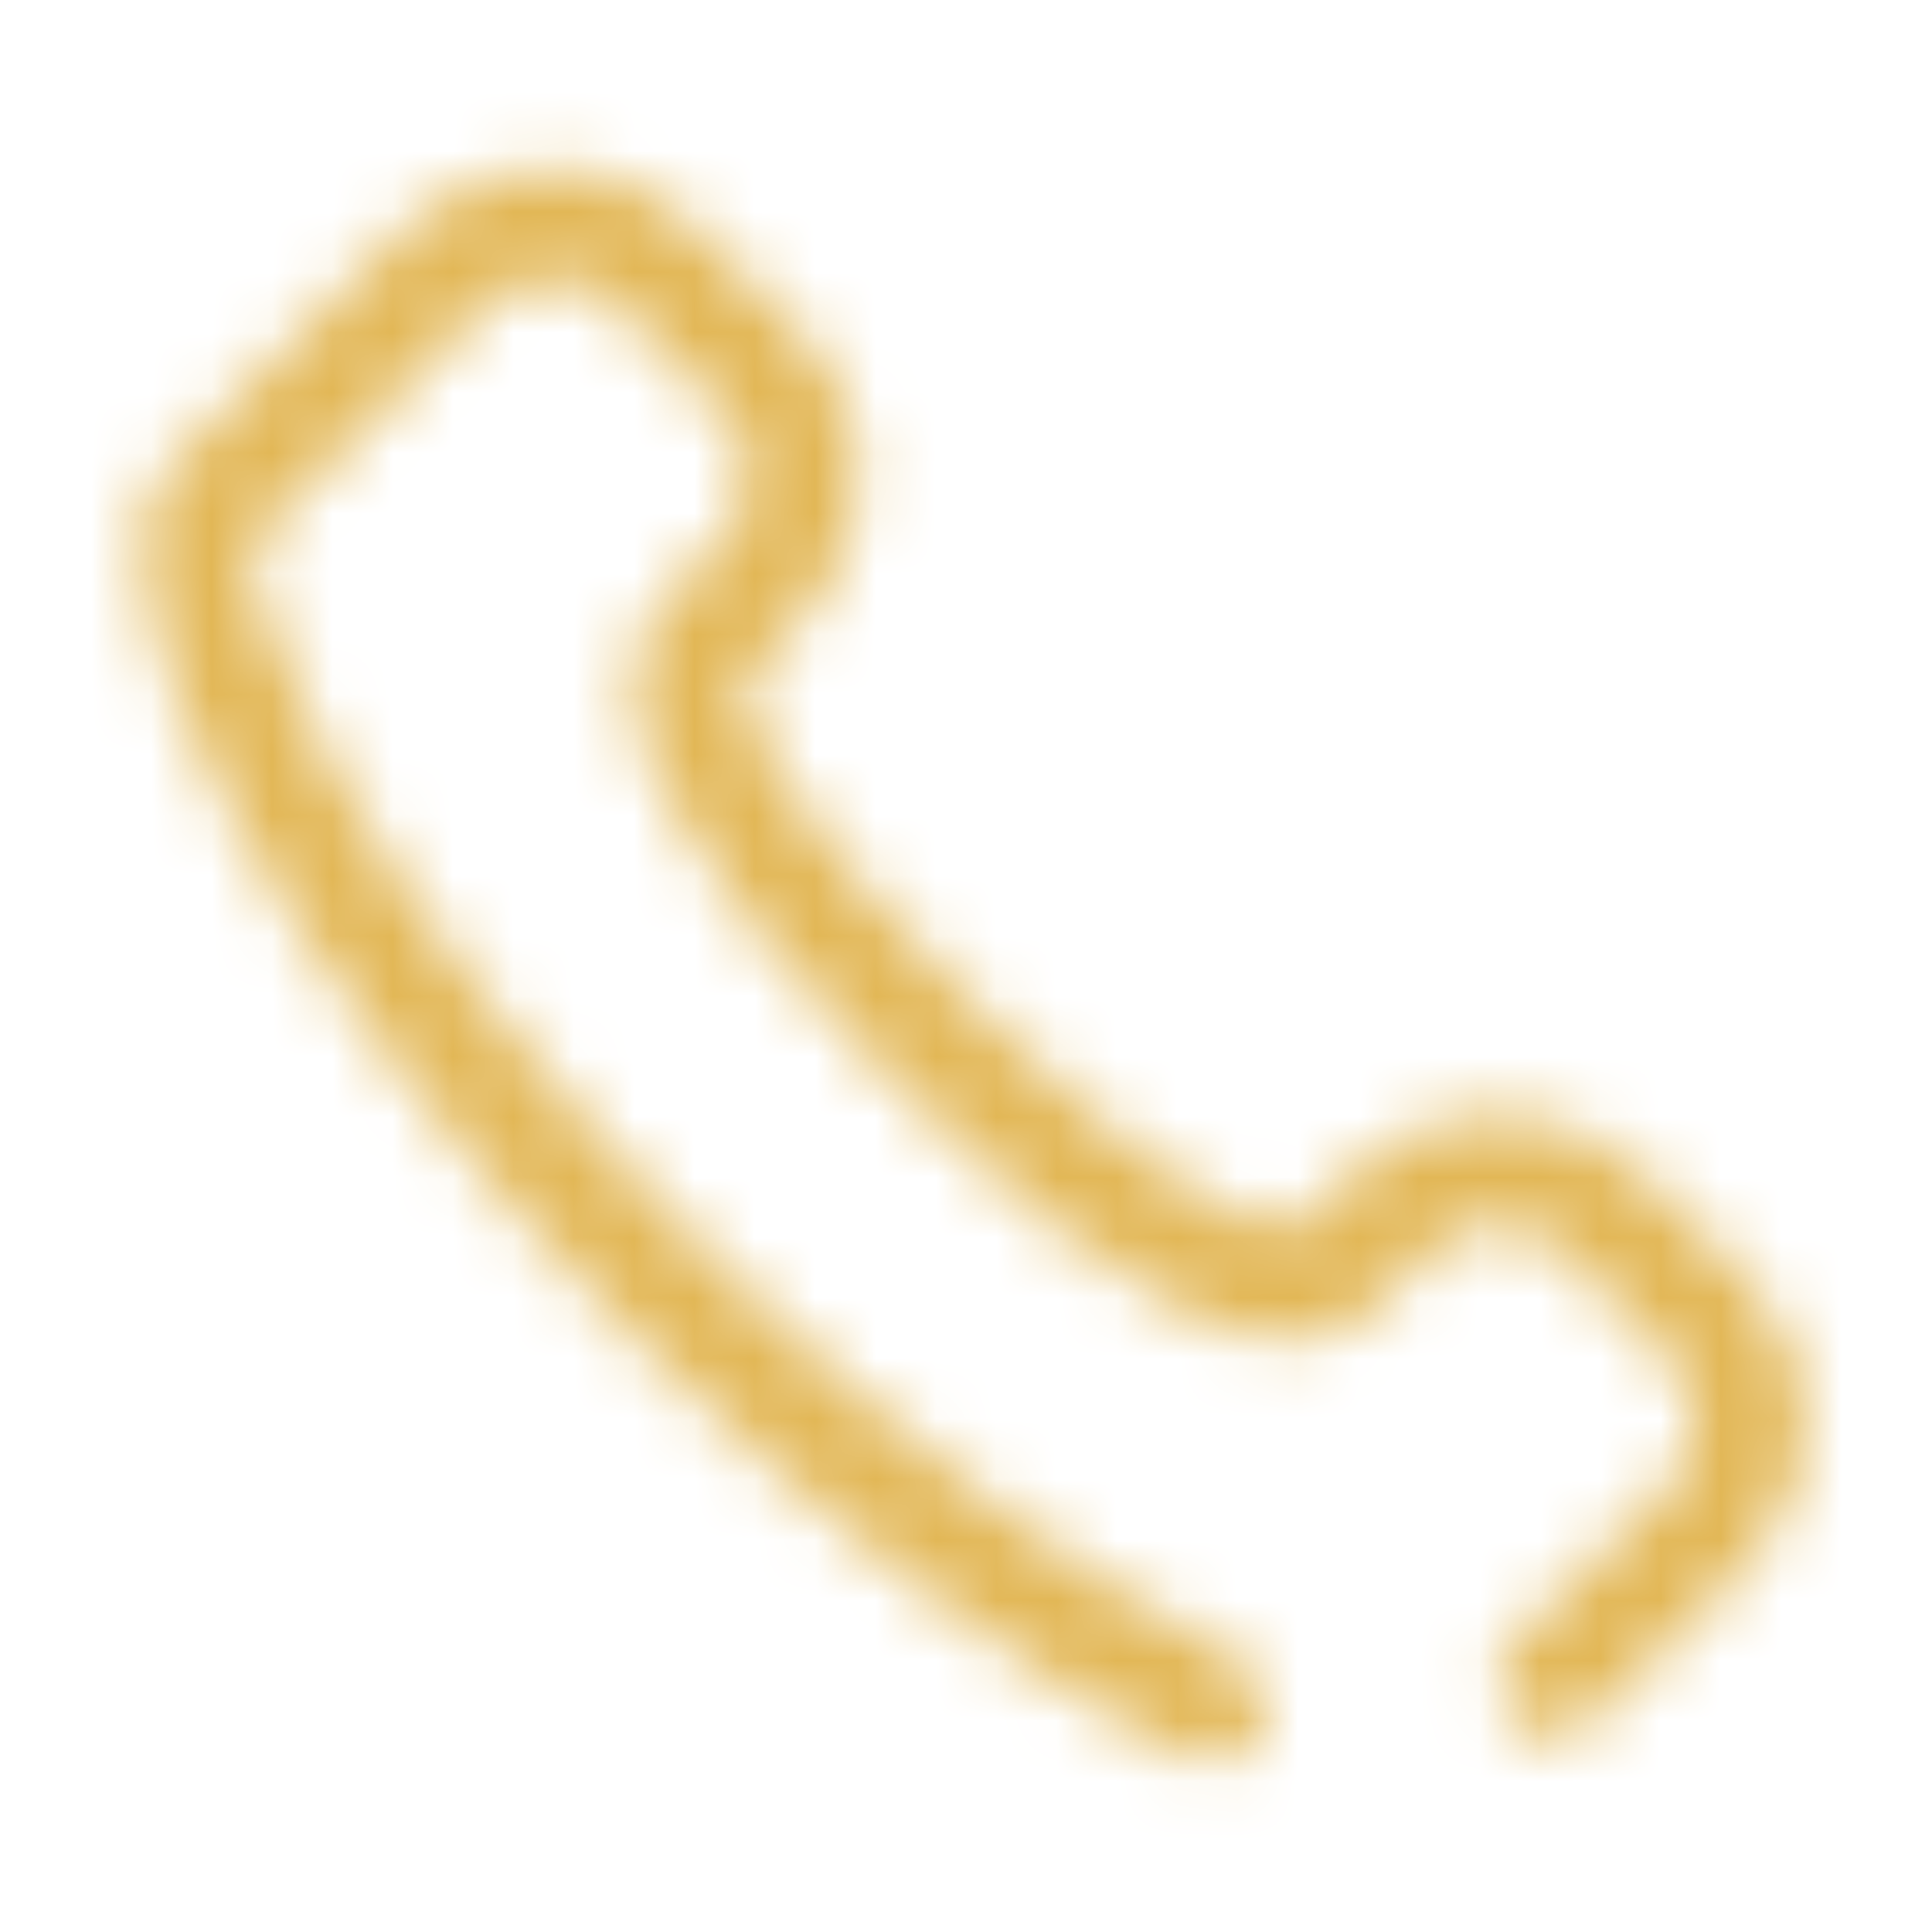 <svg width="32" height="32" viewBox="0 0 32 32" fill="none" xmlns="http://www.w3.org/2000/svg">
<mask id="mask0_146_139" style="mask-type:alpha" maskUnits="userSpaceOnUse" x="2" y="2" width="28" height="28">
<path fill-rule="evenodd" clip-rule="evenodd" d="M26.344 28.535L28.928 25.95C30.248 24.63 30.245 22.485 28.922 21.162L27.183 19.423C25.863 18.103 23.717 18.108 22.397 19.428L21.526 20.298C21.124 20.701 19.078 19.594 16.085 16.601C13.094 13.61 11.987 11.562 12.389 11.16L13.259 10.29C14.583 8.965 14.589 6.829 13.263 5.503L11.525 3.765C10.201 2.441 8.057 2.437 6.736 3.758L2.81 7.723C1.031 9.502 4.576 16.224 10.539 22.186C13.659 25.306 16.874 27.702 19.666 29.124C20.121 29.355 20.677 29.175 20.908 28.721C21.139 28.266 20.959 27.71 20.504 27.479C17.892 26.148 14.832 23.869 11.844 20.881C8.958 17.994 6.732 15.041 5.379 12.475C4.378 10.578 4.041 9.103 4.119 9.025L8.045 5.06C8.641 4.464 9.615 4.466 10.219 5.07L11.958 6.808C12.561 7.412 12.558 8.379 11.953 8.984L11.083 9.854C9.536 11.401 11.023 14.149 14.78 17.906C18.539 21.666 21.284 23.151 22.832 21.603L23.702 20.733C24.302 20.133 25.28 20.131 25.878 20.729L27.616 22.467C28.22 23.07 28.221 24.047 27.623 24.645L25.039 27.229C24.678 27.59 24.678 28.174 25.039 28.535C25.399 28.895 25.984 28.895 26.344 28.535Z" fill="white"/>
</mask>
<g mask="url(#mask0_146_139)">
<path d="M32 0H0V32H32V0Z" fill="#E2B756"/>
</g>
</svg>

